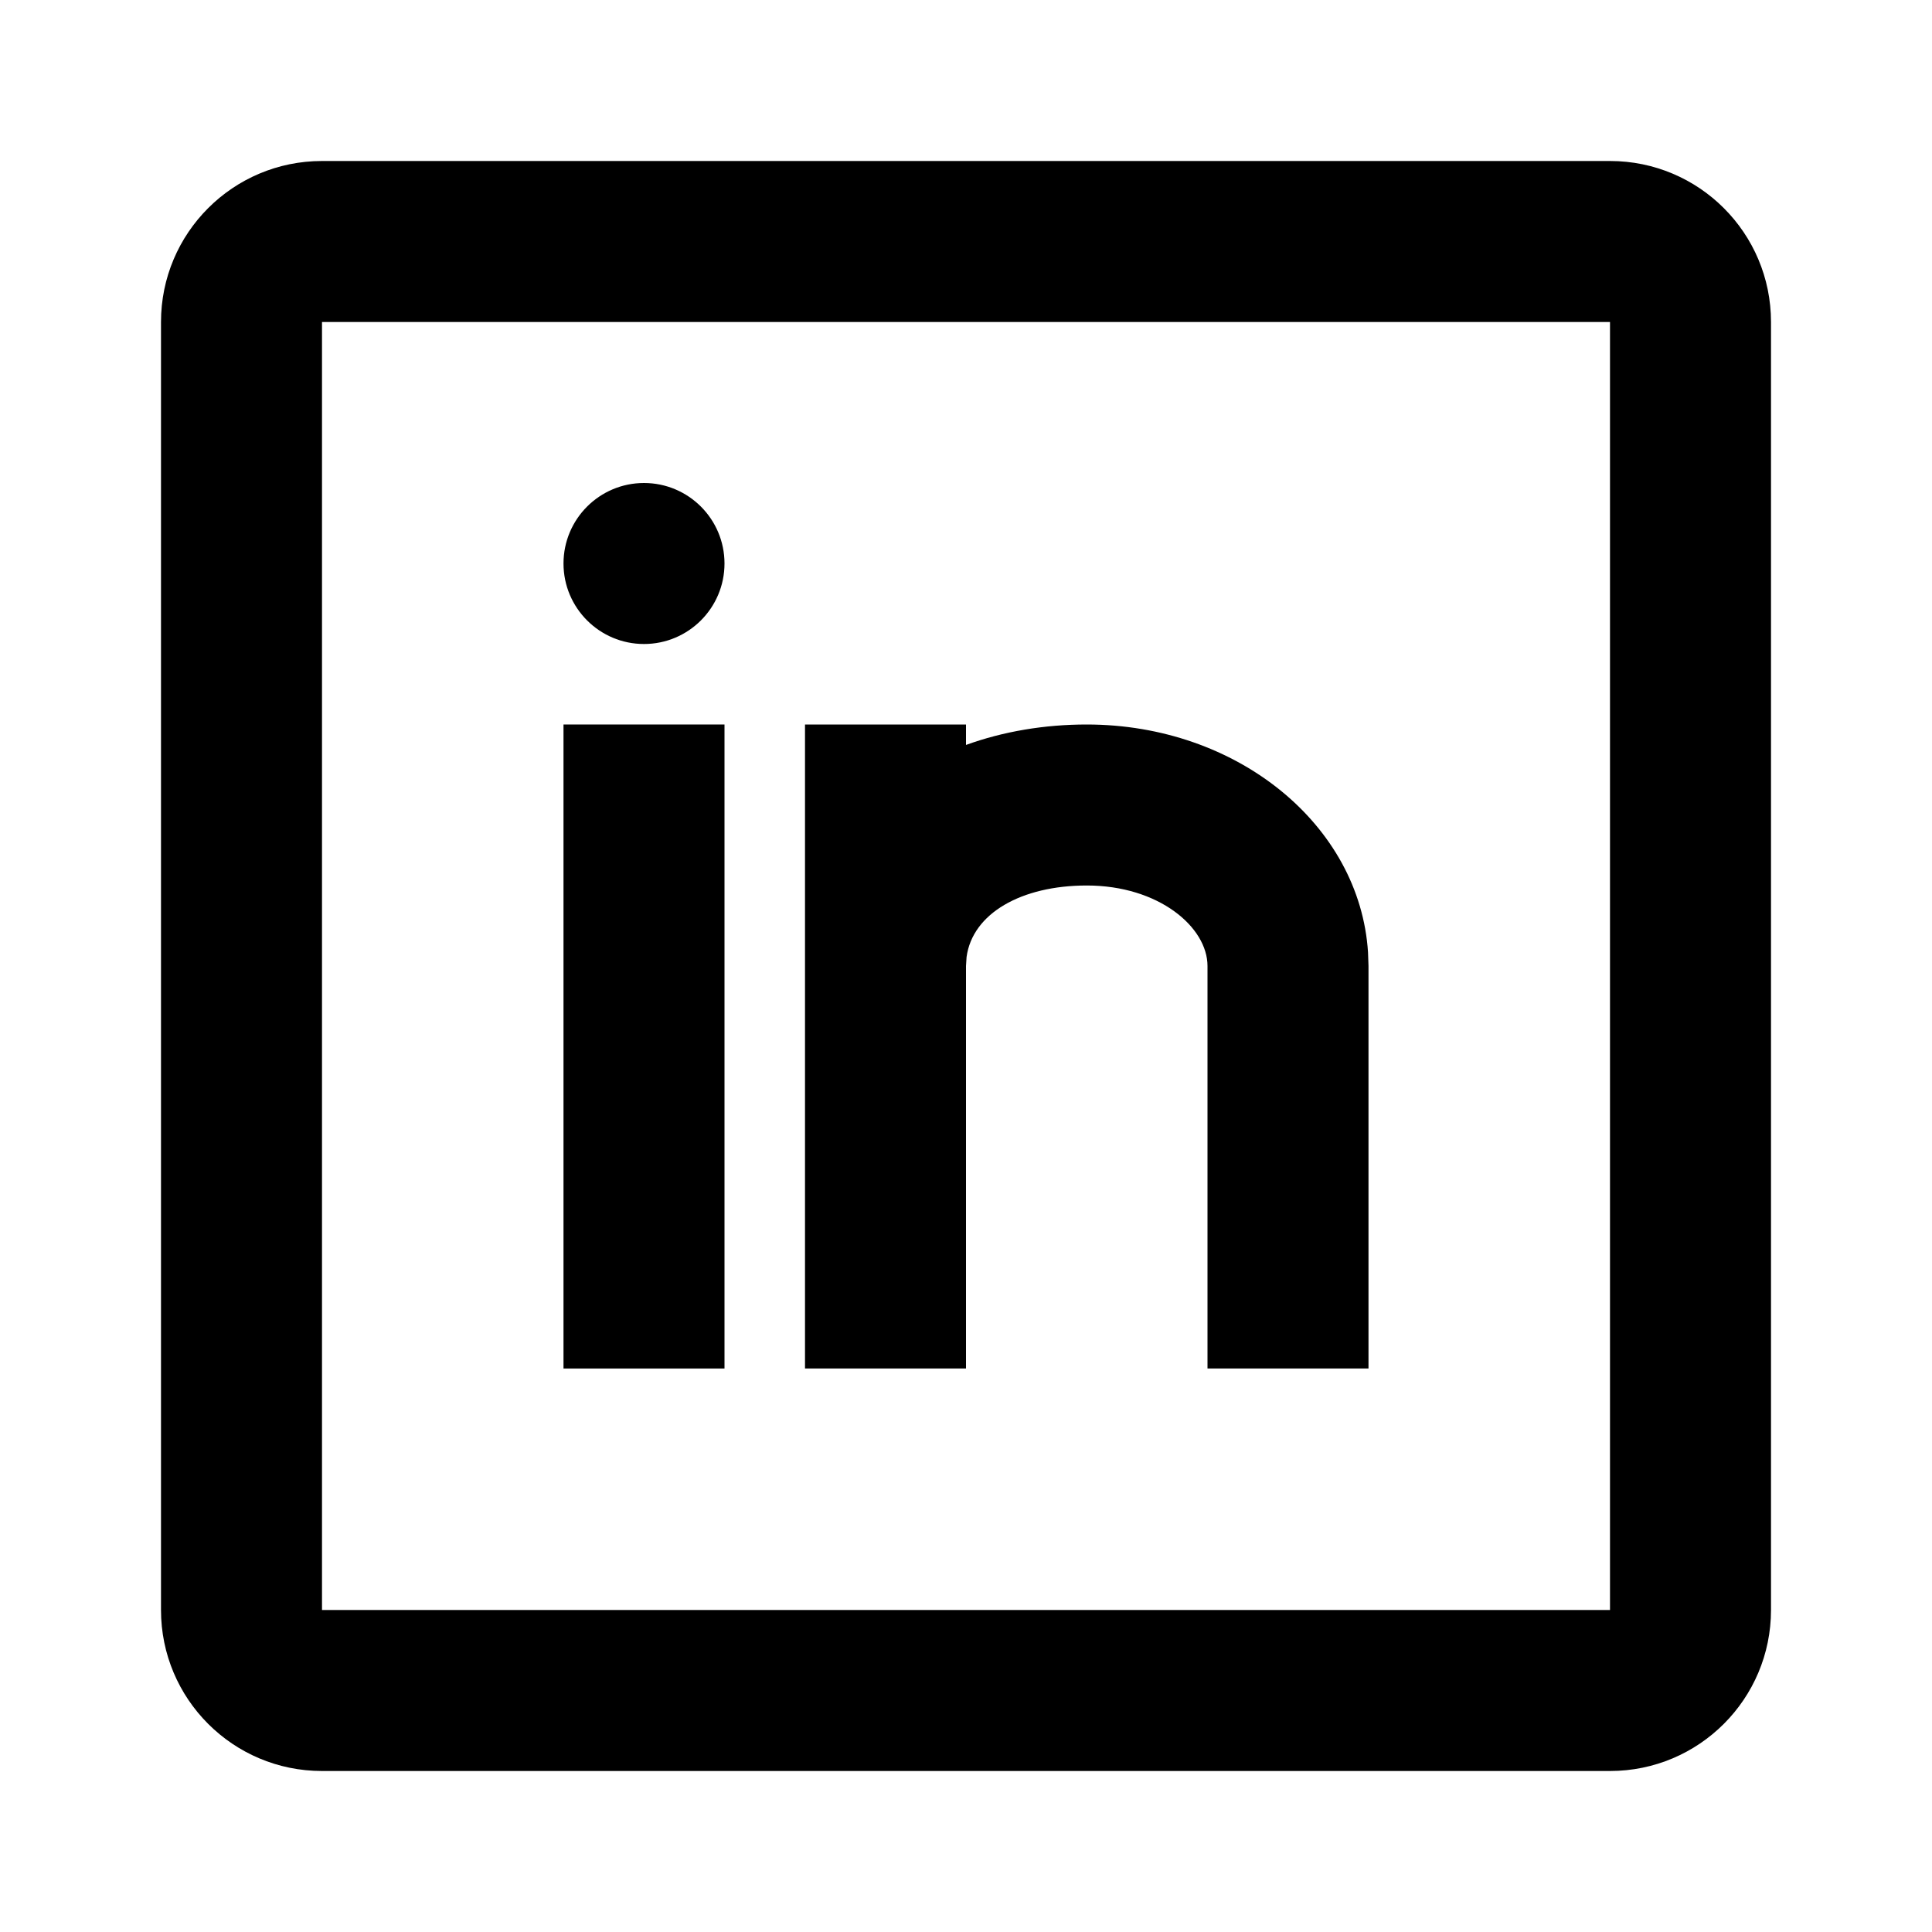 <svg width="24" height="24" viewBox="0 0 24 24" fill="none" xmlns="http://www.w3.org/2000/svg">
<path d="M12 9.254L12 9H10V17H12V12L12.007 11.889C12.08 11.347 12.687 11 13.5 11C14.396 11 15 11.518 15 12V17H17V12L16.994 11.829C16.892 10.248 15.371 9 13.5 9C12.975 9 12.463 9.086 12 9.254Z" fill="black"/>
<path d="M9 9V17H7V9H9Z" fill="black"/>
<path d="M9 7C9 6.448 8.552 6 8 6C7.448 6 7 6.448 7 7C7 7.552 7.448 8 8 8C8.552 8 9 7.552 9 7Z" fill="black"/>
<path fill-rule="evenodd" clip-rule="evenodd" d="M4 2H20C21.105 2 22 2.895 22 4V20C22 21.105 21.105 22 20 22H4C2.895 22 2 21.105 2 20V4C2 2.895 2.895 2 4 2ZM4 4V20H20V4H4Z" fill="black"/>
</svg>

